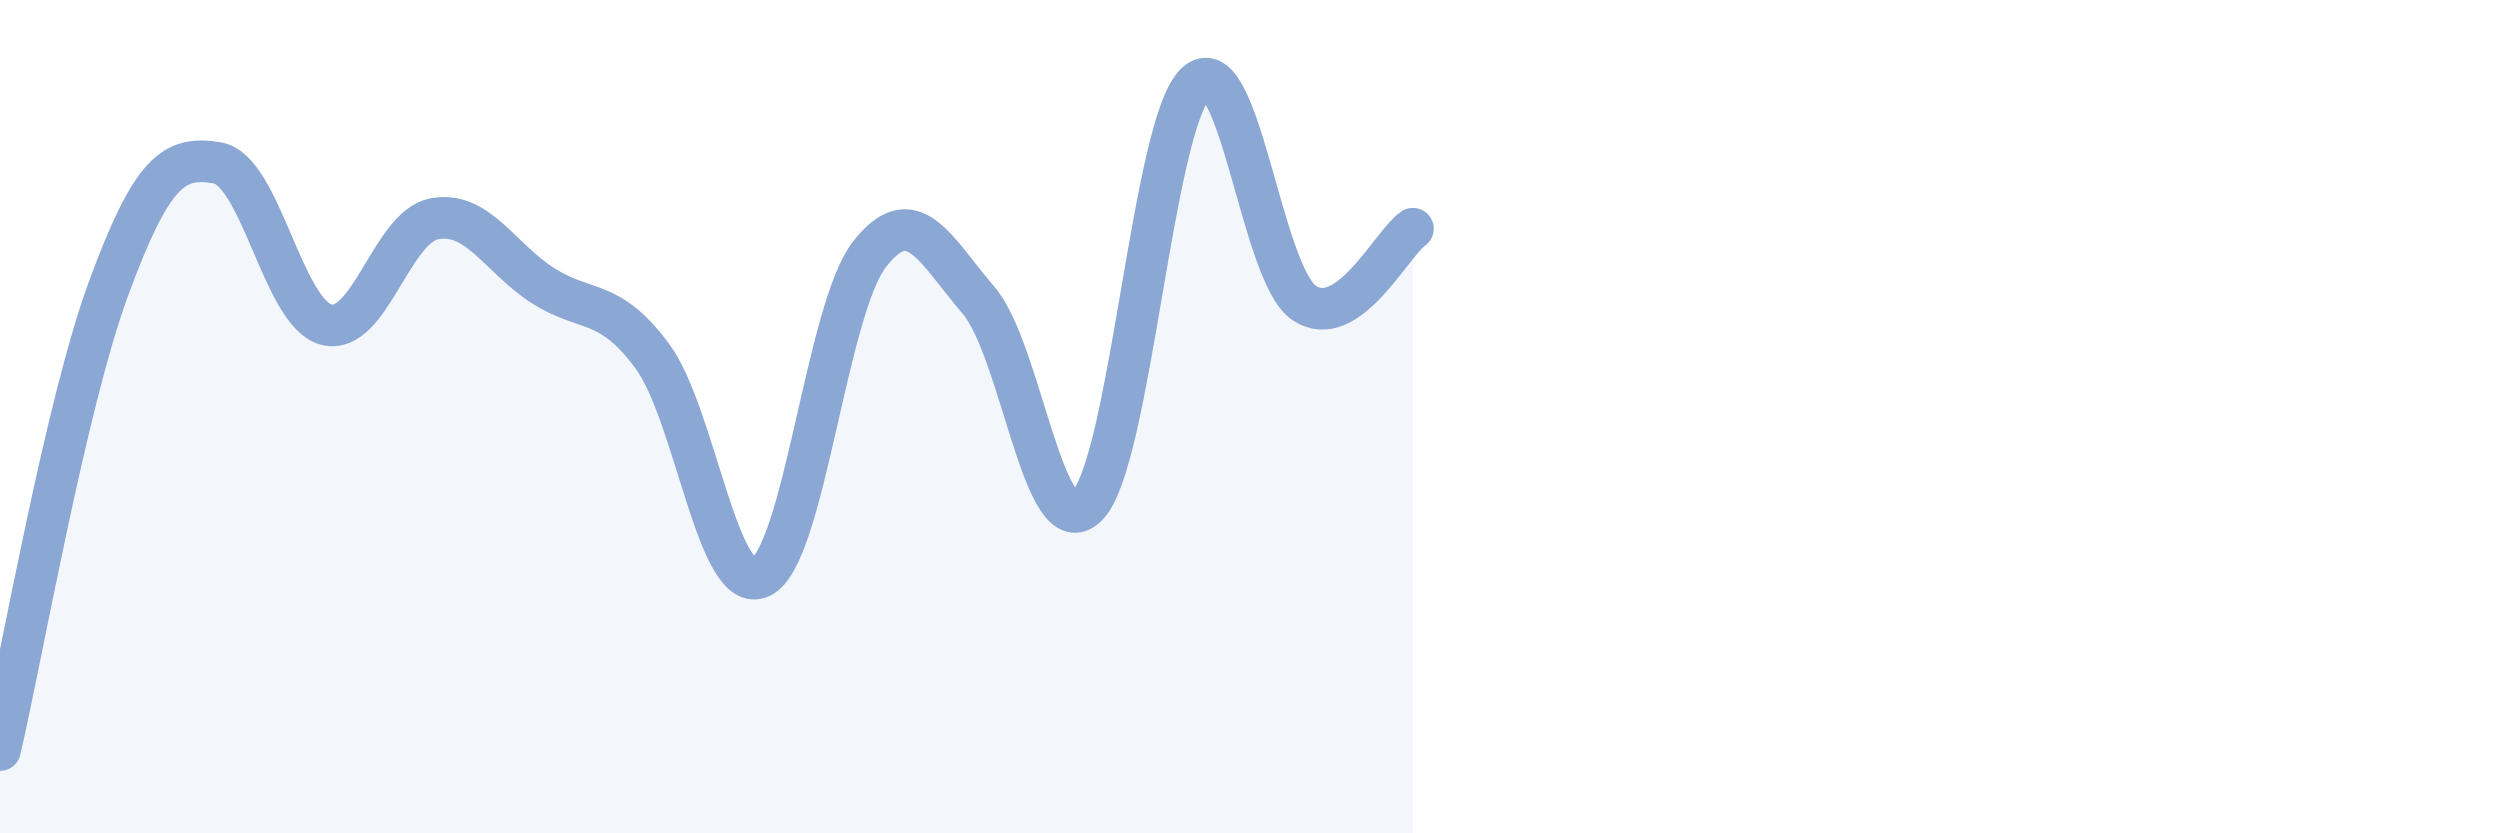 
    <svg width="60" height="20" viewBox="0 0 60 20" xmlns="http://www.w3.org/2000/svg">
      <path
        d="M 0,18 C 0.52,15.78 1.57,9.73 2.61,6.91 C 3.65,4.09 4.18,3.73 5.22,3.91 C 6.26,4.09 6.79,7.52 7.83,7.79 C 8.87,8.06 9.39,5.44 10.43,5.25 C 11.47,5.06 12,6.2 13.04,6.86 C 14.08,7.52 14.61,7.14 15.65,8.54 C 16.69,9.94 17.22,14.34 18.26,13.85 C 19.3,13.36 19.83,7.43 20.87,6.1 C 21.91,4.77 22.44,5.99 23.48,7.2 C 24.52,8.41 25.05,13.18 26.09,12.14 C 27.13,11.1 27.66,2.97 28.7,2 C 29.74,1.03 30.26,6.57 31.3,7.27 C 32.34,7.97 33.39,5.85 33.91,5.49L33.91 20L0 20Z"
        fill="#8ba7d3"
        opacity="0.1"
        stroke-linecap="round"
        stroke-linejoin="round"
      />
      <path
        d="M 0,18 C 0.52,15.78 1.57,9.73 2.61,6.91 C 3.65,4.09 4.18,3.73 5.22,3.91 C 6.26,4.09 6.79,7.52 7.83,7.79 C 8.87,8.06 9.39,5.44 10.43,5.25 C 11.47,5.06 12,6.2 13.04,6.86 C 14.08,7.52 14.61,7.14 15.65,8.54 C 16.69,9.94 17.22,14.34 18.26,13.85 C 19.3,13.36 19.83,7.43 20.87,6.1 C 21.91,4.77 22.44,5.99 23.48,7.2 C 24.52,8.41 25.05,13.18 26.09,12.14 C 27.13,11.1 27.66,2.97 28.7,2 C 29.74,1.03 30.26,6.57 31.3,7.27 C 32.34,7.97 33.39,5.85 33.91,5.49"
        stroke="#8ba7d3"
        stroke-width="1"
        fill="none"
        stroke-linecap="round"
        stroke-linejoin="round"
      />
    </svg>
  